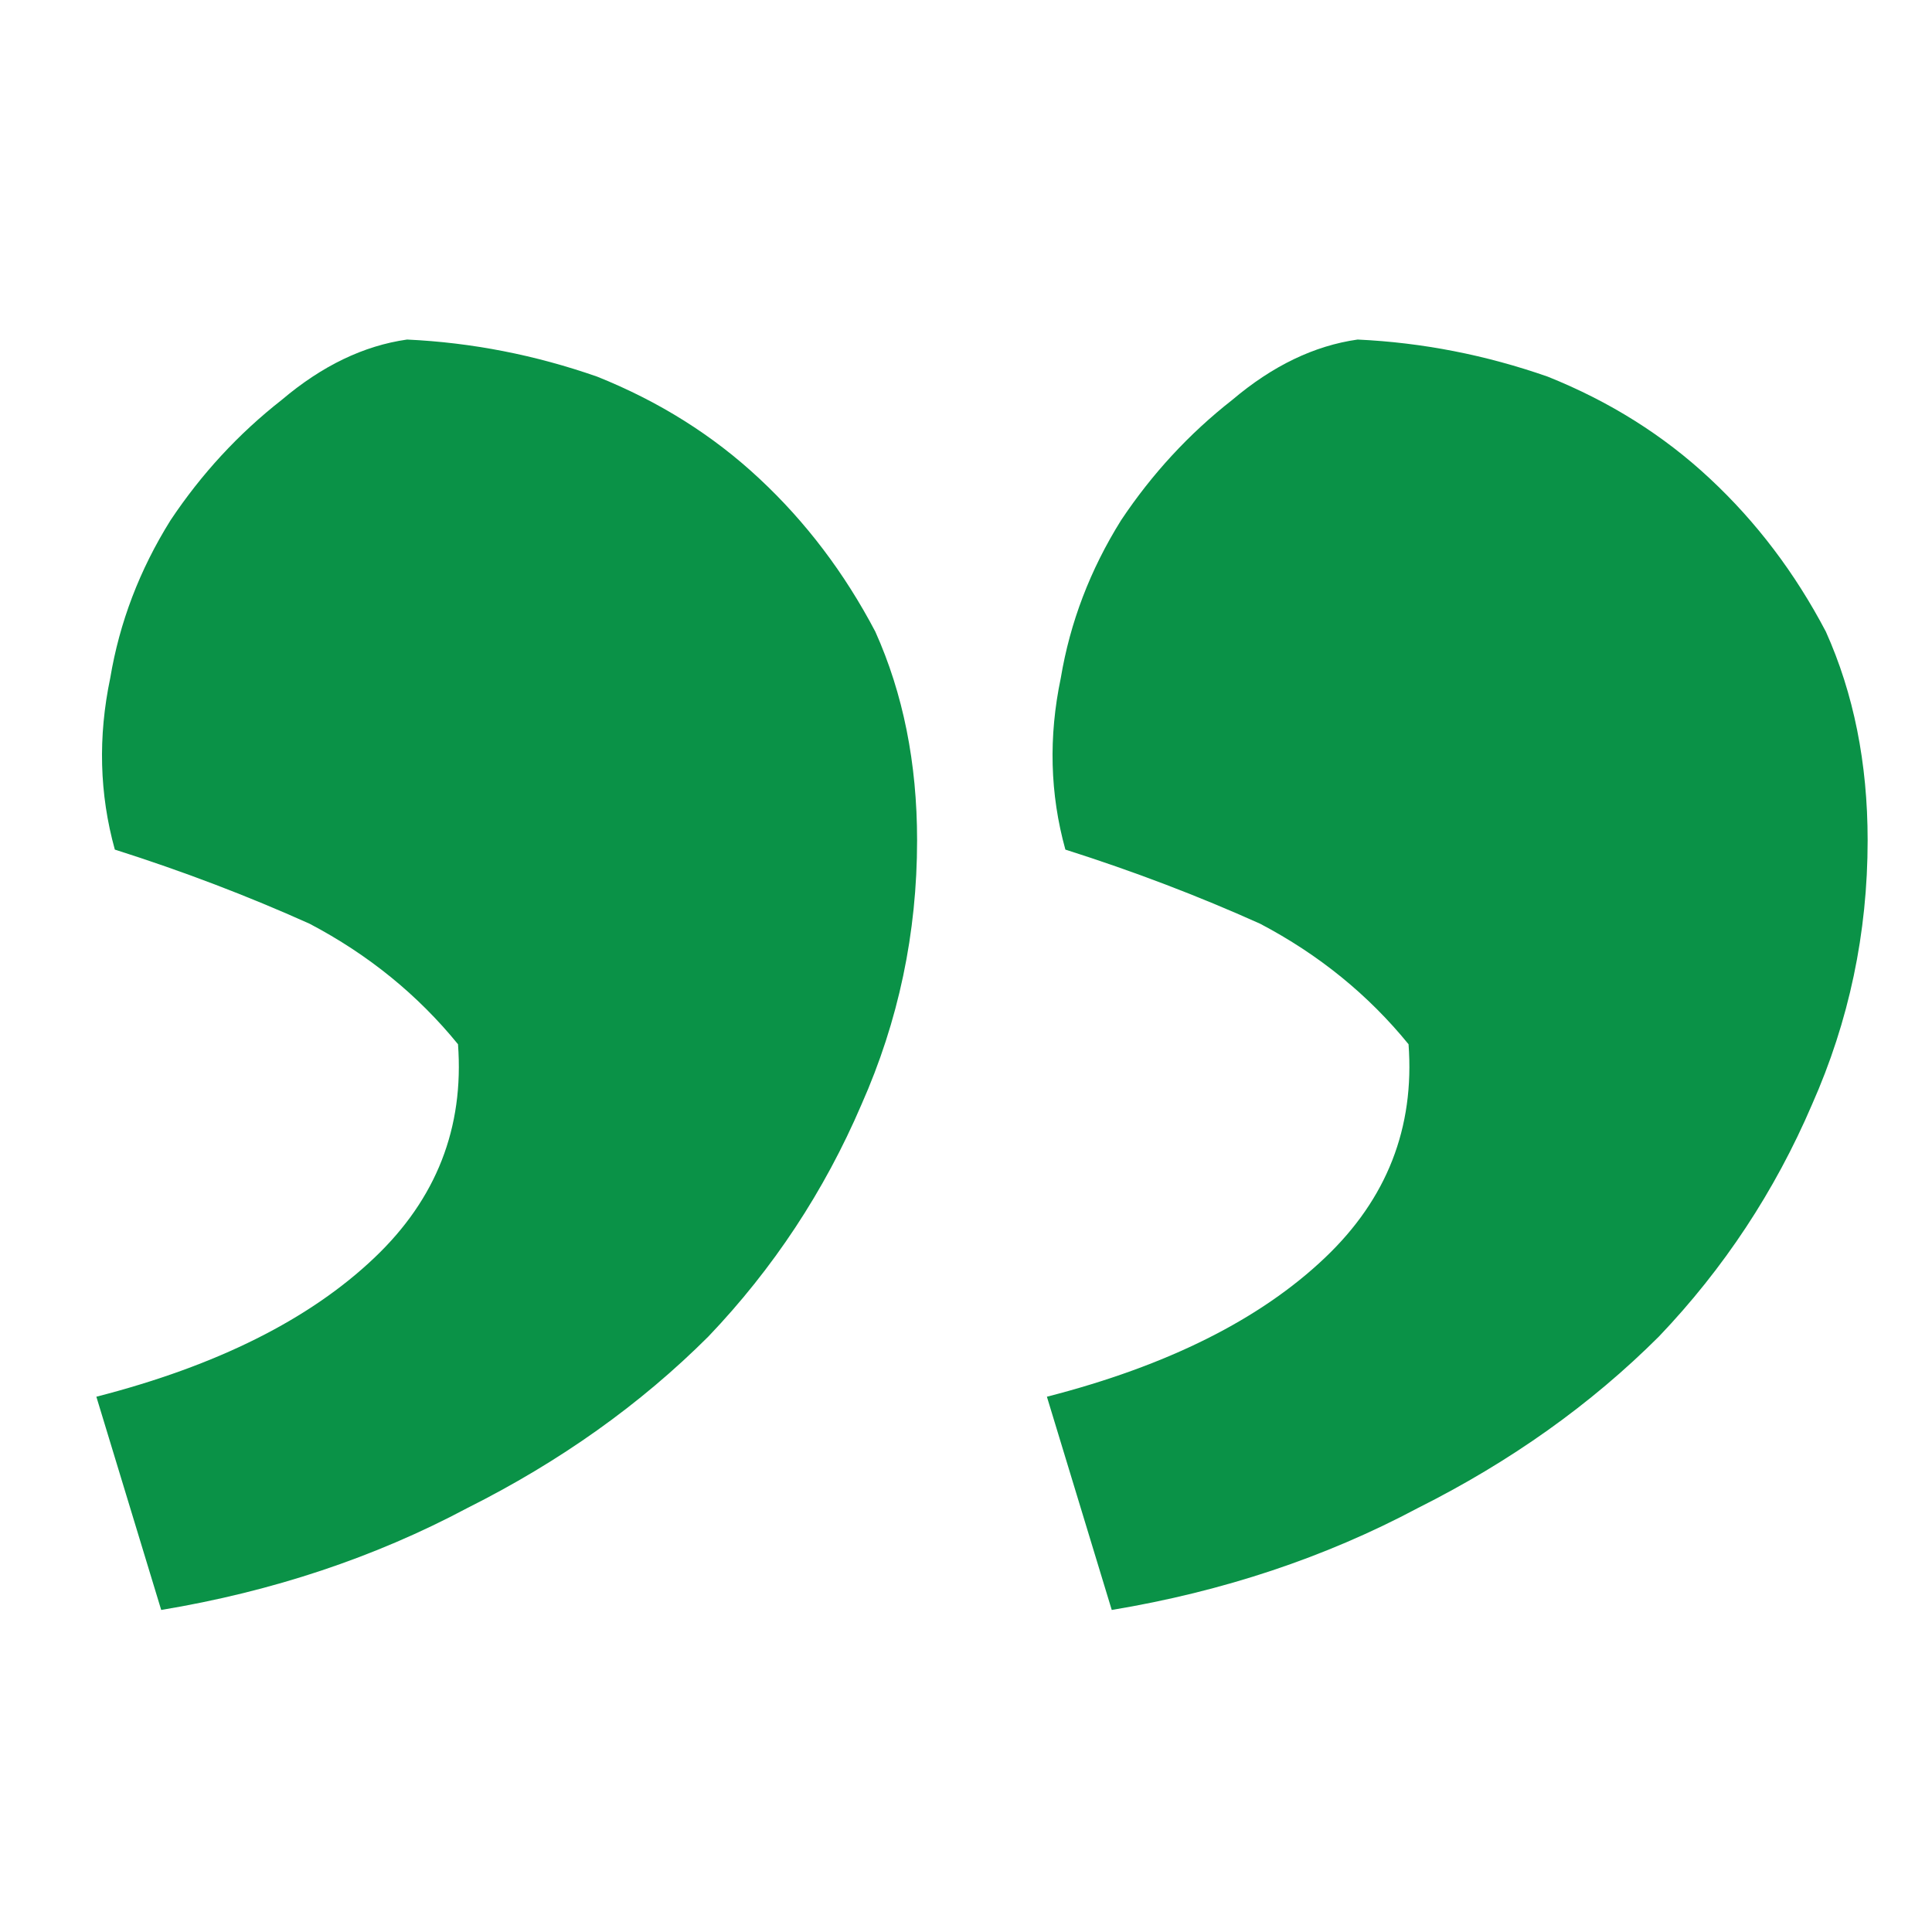 <svg width="16" height="16" viewBox="0 0 16 16" fill="none" xmlns="http://www.w3.org/2000/svg">
<path d="M0.798 11.567C1.796 11.311 2.564 10.927 3.102 10.415C3.614 9.928 3.844 9.34 3.793 8.648C3.46 8.239 3.051 7.906 2.564 7.65C2.052 7.42 1.515 7.215 0.951 7.036C0.823 6.575 0.811 6.101 0.913 5.615C0.99 5.154 1.156 4.719 1.412 4.309C1.668 3.925 1.975 3.592 2.334 3.311C2.667 3.029 3.012 2.863 3.371 2.812C3.908 2.837 4.433 2.94 4.945 3.119C5.457 3.324 5.905 3.605 6.289 3.964C6.673 4.322 6.993 4.744 7.249 5.231C7.479 5.743 7.595 6.319 7.595 6.959C7.595 7.727 7.441 8.456 7.134 9.148C6.827 9.864 6.404 10.505 5.867 11.068C5.303 11.631 4.638 12.104 3.87 12.489C3.102 12.898 2.257 13.18 1.335 13.333L0.798 11.567ZM8.67 11.567C9.668 11.311 10.436 10.927 10.974 10.415C11.486 9.928 11.716 9.34 11.665 8.648C11.332 8.239 10.923 7.906 10.436 7.65C9.924 7.42 9.387 7.215 8.823 7.036C8.695 6.575 8.683 6.101 8.785 5.615C8.862 5.154 9.028 4.719 9.284 4.309C9.54 3.925 9.847 3.592 10.206 3.311C10.539 3.029 10.884 2.863 11.243 2.812C11.78 2.837 12.305 2.94 12.817 3.119C13.329 3.324 13.777 3.605 14.161 3.964C14.545 4.322 14.865 4.744 15.121 5.231C15.351 5.743 15.467 6.319 15.467 6.959C15.467 7.727 15.313 8.456 15.006 9.148C14.699 9.864 14.276 10.505 13.739 11.068C13.175 11.631 12.51 12.104 11.742 12.489C10.974 12.898 10.129 13.18 9.207 13.333L8.67 11.567Z" fill="#0A9247"/>
</svg>
